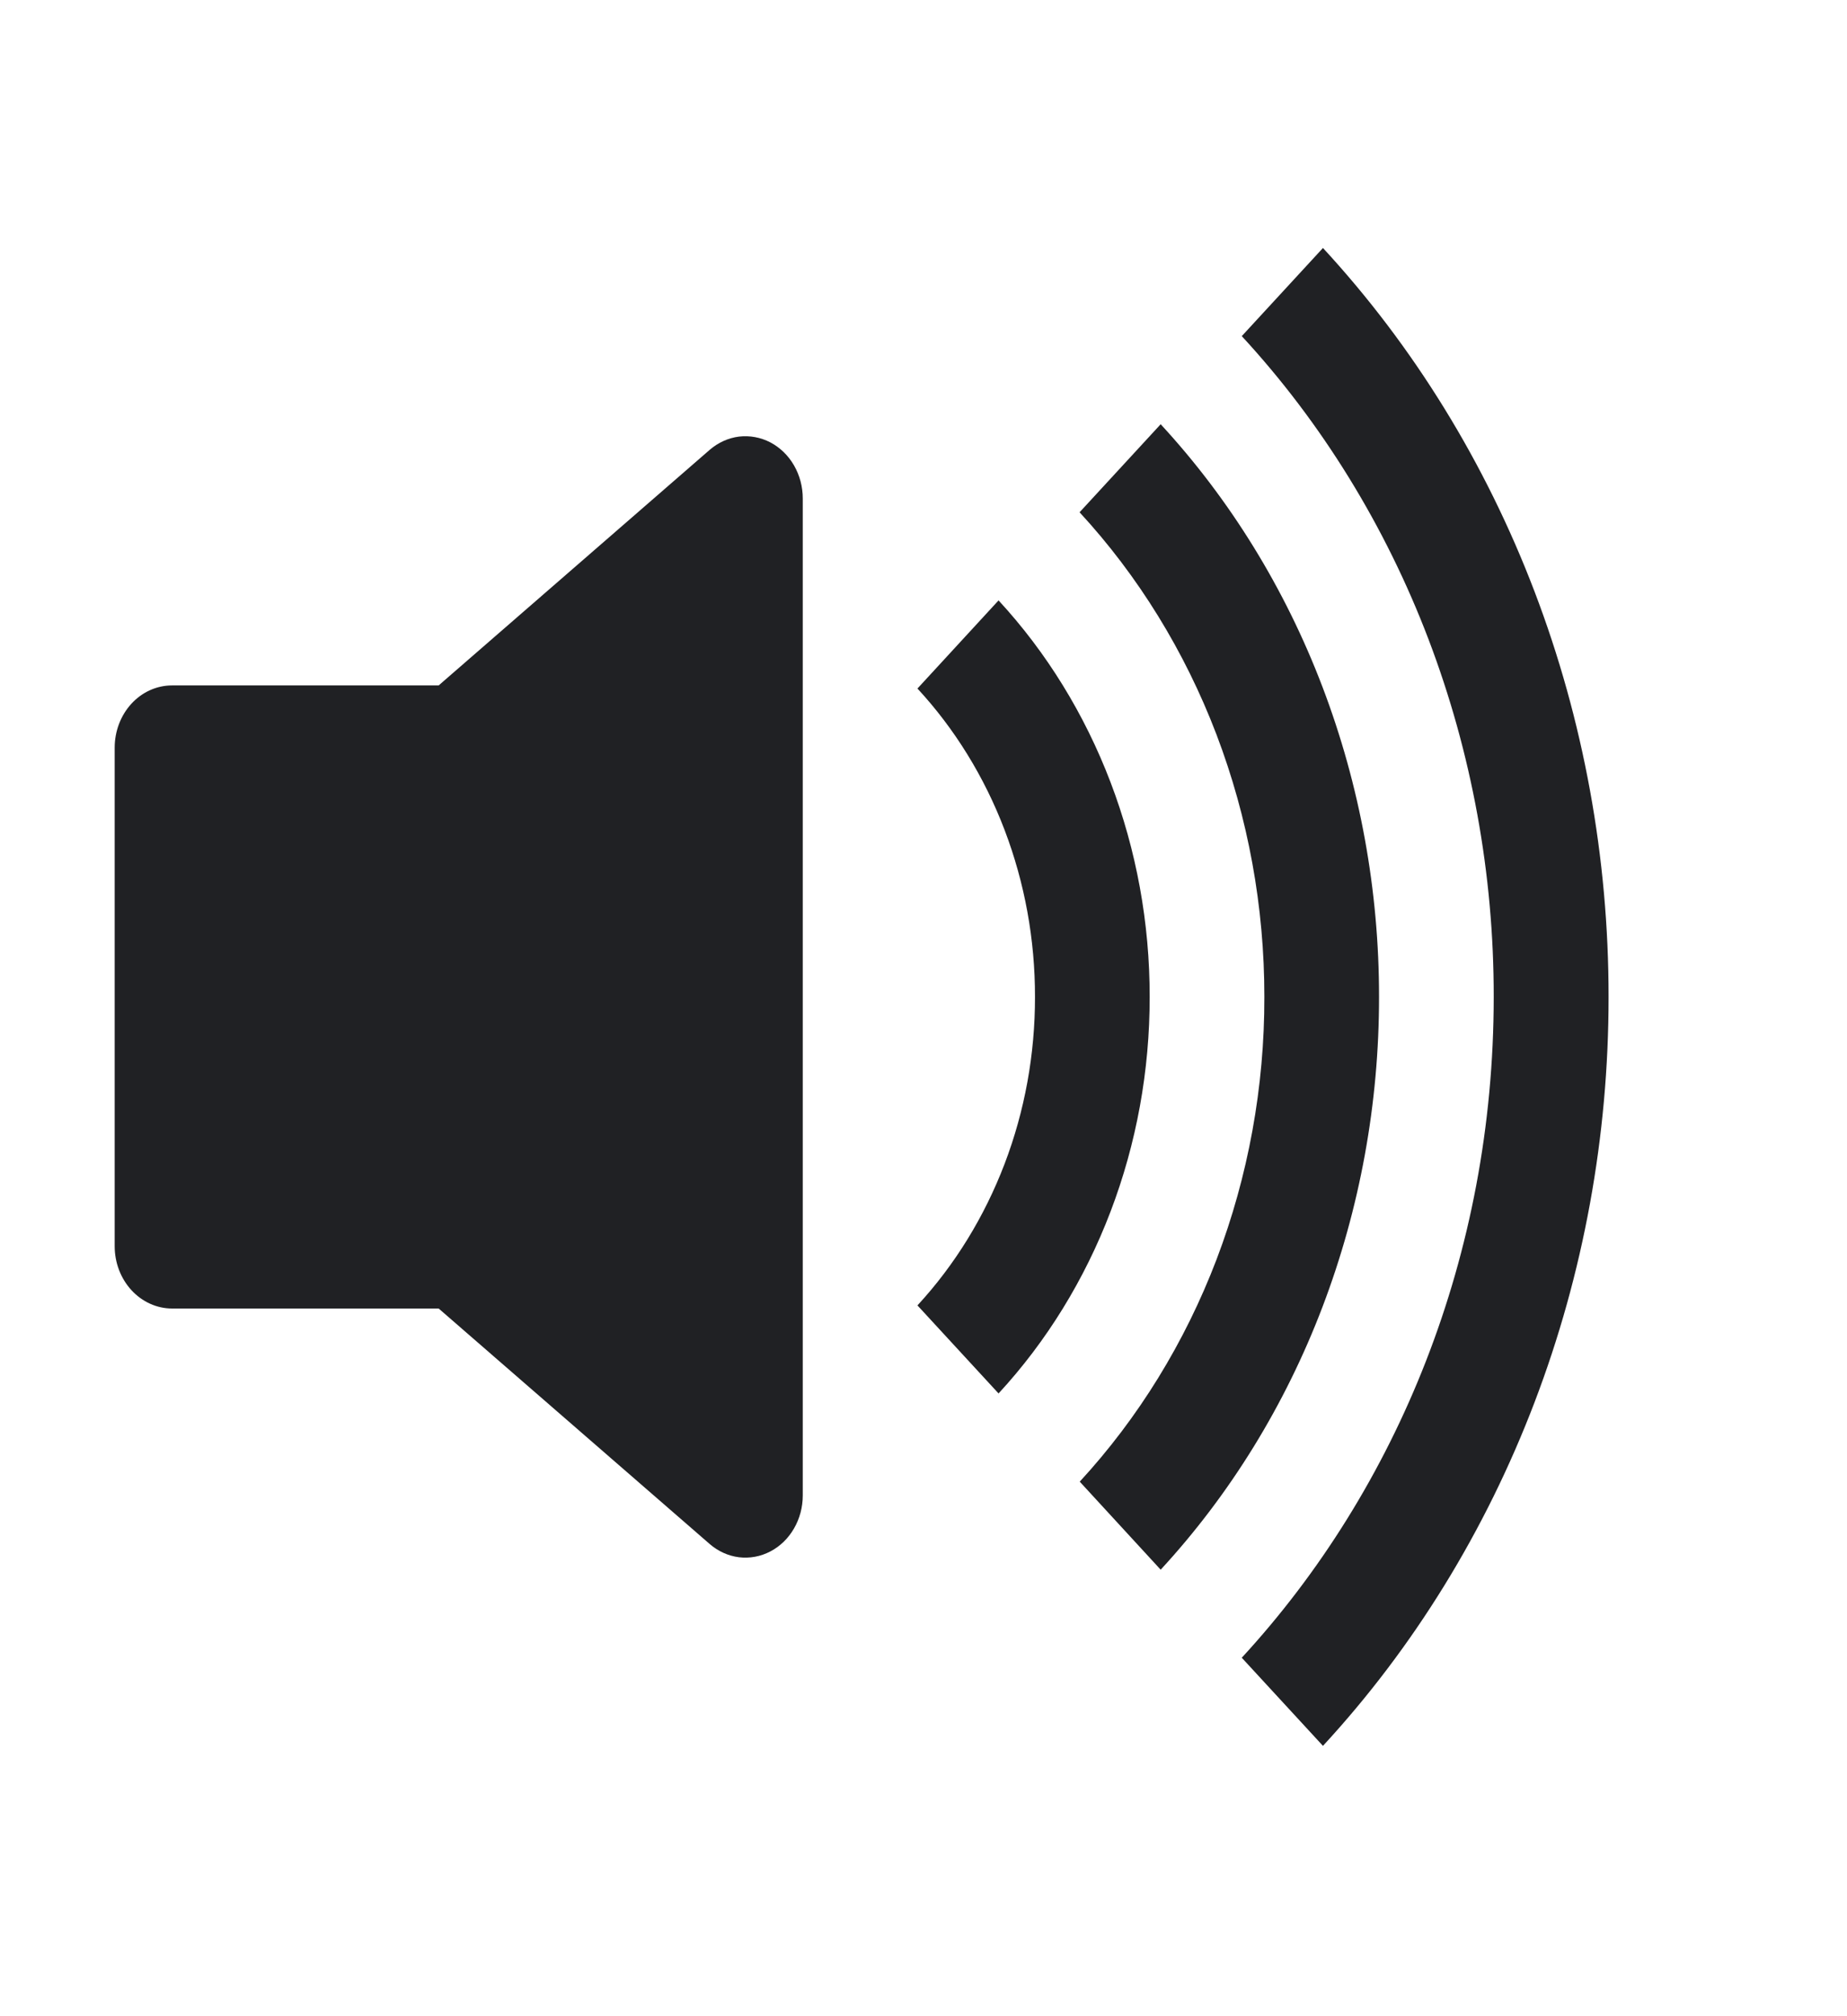 <svg width="22" height="24" viewBox="0 0 22 24" fill="none" xmlns="http://www.w3.org/2000/svg">
<path d="M15.758 20.782C16.838 19.613 17.694 18.223 18.278 16.693C18.862 15.163 19.161 13.523 19.16 11.867C19.161 10.211 18.862 8.571 18.278 7.041C17.694 5.511 16.838 4.121 15.758 2.952L14.791 4.001C15.744 5.033 16.5 6.259 17.015 7.609C17.529 8.959 17.794 10.406 17.792 11.867C17.792 14.939 16.645 17.721 14.791 19.733L15.758 20.782Z" fill="#202124"/>
<path d="M13.825 18.685C14.651 17.79 15.306 16.728 15.752 15.558C16.198 14.388 16.427 13.133 16.426 11.867C16.427 10.601 16.198 9.346 15.752 8.176C15.306 7.006 14.651 5.944 13.825 5.05L12.859 6.098C13.558 6.855 14.112 7.754 14.49 8.744C14.867 9.734 15.061 10.796 15.06 11.867C15.062 12.939 14.868 14 14.491 14.991C14.113 15.981 13.559 16.88 12.861 17.637L13.825 18.685Z" fill="#202124"/>
<path d="M11.894 16.587C12.466 15.968 12.919 15.232 13.228 14.422C13.537 13.612 13.695 12.744 13.694 11.867C13.695 10.99 13.537 10.122 13.228 9.312C12.919 8.502 12.466 7.766 11.894 7.147L10.928 8.196C11.373 8.677 11.726 9.25 11.966 9.88C12.206 10.51 12.329 11.185 12.328 11.867C12.329 12.549 12.206 13.225 11.966 13.854C11.725 14.485 11.373 15.057 10.928 15.539L11.894 16.587ZM9.176 5.266C9.291 5.327 9.389 5.421 9.457 5.539C9.526 5.658 9.562 5.794 9.562 5.934V17.801C9.562 17.94 9.526 18.077 9.457 18.195C9.389 18.313 9.291 18.408 9.175 18.468C9.059 18.529 8.93 18.552 8.802 18.537C8.675 18.521 8.553 18.466 8.453 18.379L5.225 15.576H2.049C1.868 15.576 1.694 15.497 1.566 15.358C1.438 15.219 1.366 15.031 1.366 14.834V8.9C1.366 8.704 1.438 8.515 1.566 8.376C1.694 8.237 1.868 8.159 2.049 8.159H5.225L8.453 5.355C8.554 5.268 8.675 5.213 8.803 5.197C8.93 5.182 9.06 5.206 9.176 5.266Z" fill="#202124"/>
</svg>

